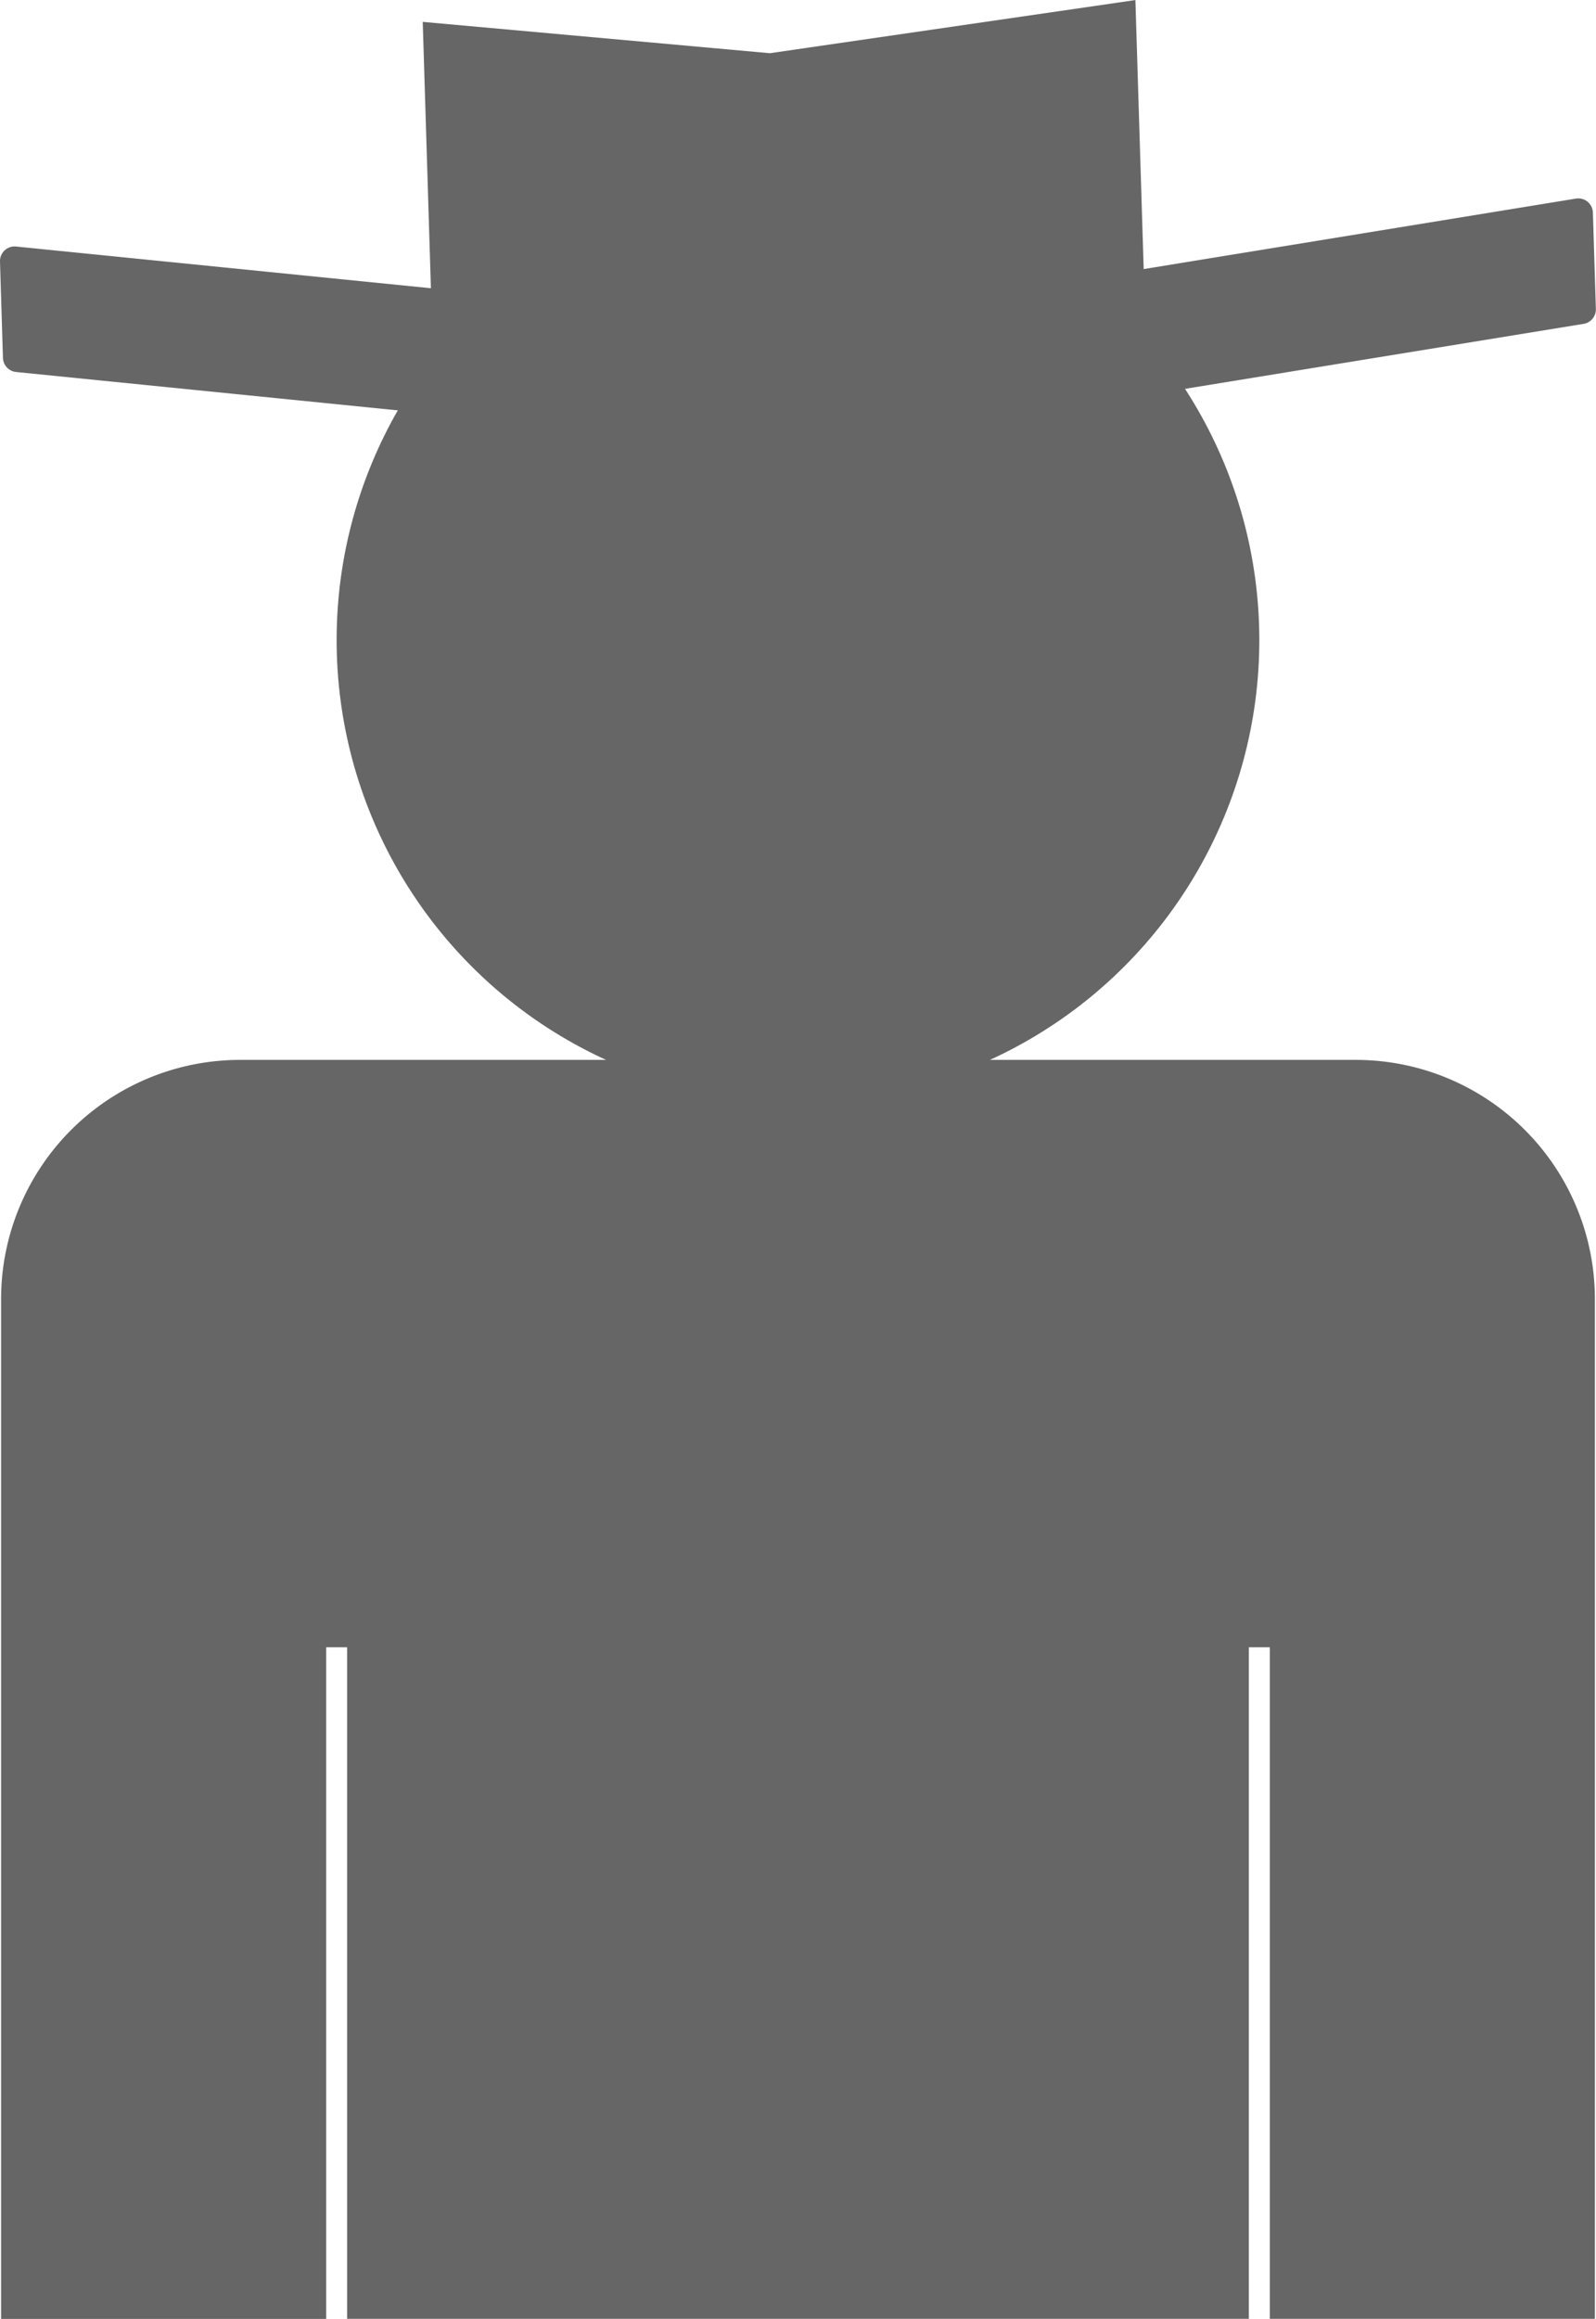 <svg xmlns="http://www.w3.org/2000/svg" width="60.09" height="87.248" viewBox="0 0 60.09 87.248">
  <g id="Grupo_6183" data-name="Grupo 6183" transform="translate(-502.631 -1200.022)">
    <circle id="Elipse_19" data-name="Elipse 19" cx="17.37" cy="17.37" r="17.37" transform="translate(515.305 1206.735)" fill="#666"/>
    <g id="Grupo_6182" data-name="Grupo 6182">
      <path id="Caminho_6010" data-name="Caminho 6010" d="M562.259,1212.206l-29.32,4.777a.538.538,0,0,1-.144.005l-29.558-2.97a.552.552,0,0,1-.495-.531l-.111-3.625a.55.55,0,0,1,.6-.565l24.171,2.429a40.63,40.63,0,0,0,10.587-.325l23.977-3.907a.55.55,0,0,1,.638.527l.112,3.625A.551.551,0,0,1,562.259,1212.206Z" fill="#666"/>
      <path id="Caminho_6011" data-name="Caminho 6011" d="M545.768,1212.649l-26.833.823-.388-12.627,13.07,1.179,13.762-2Z" fill="#666"/>
    </g>
    <path id="Caminho_6012" data-name="Caminho 6012" d="M553.679,1239.9H511.672a9,9,0,0,0-9,9v38.374h12.239V1262h.789v25.266h33.951V1262h.79v25.266h12.238V1248.9A9,9,0,0,0,553.679,1239.9Z" fill="#666"/>
  </g>
</svg>
